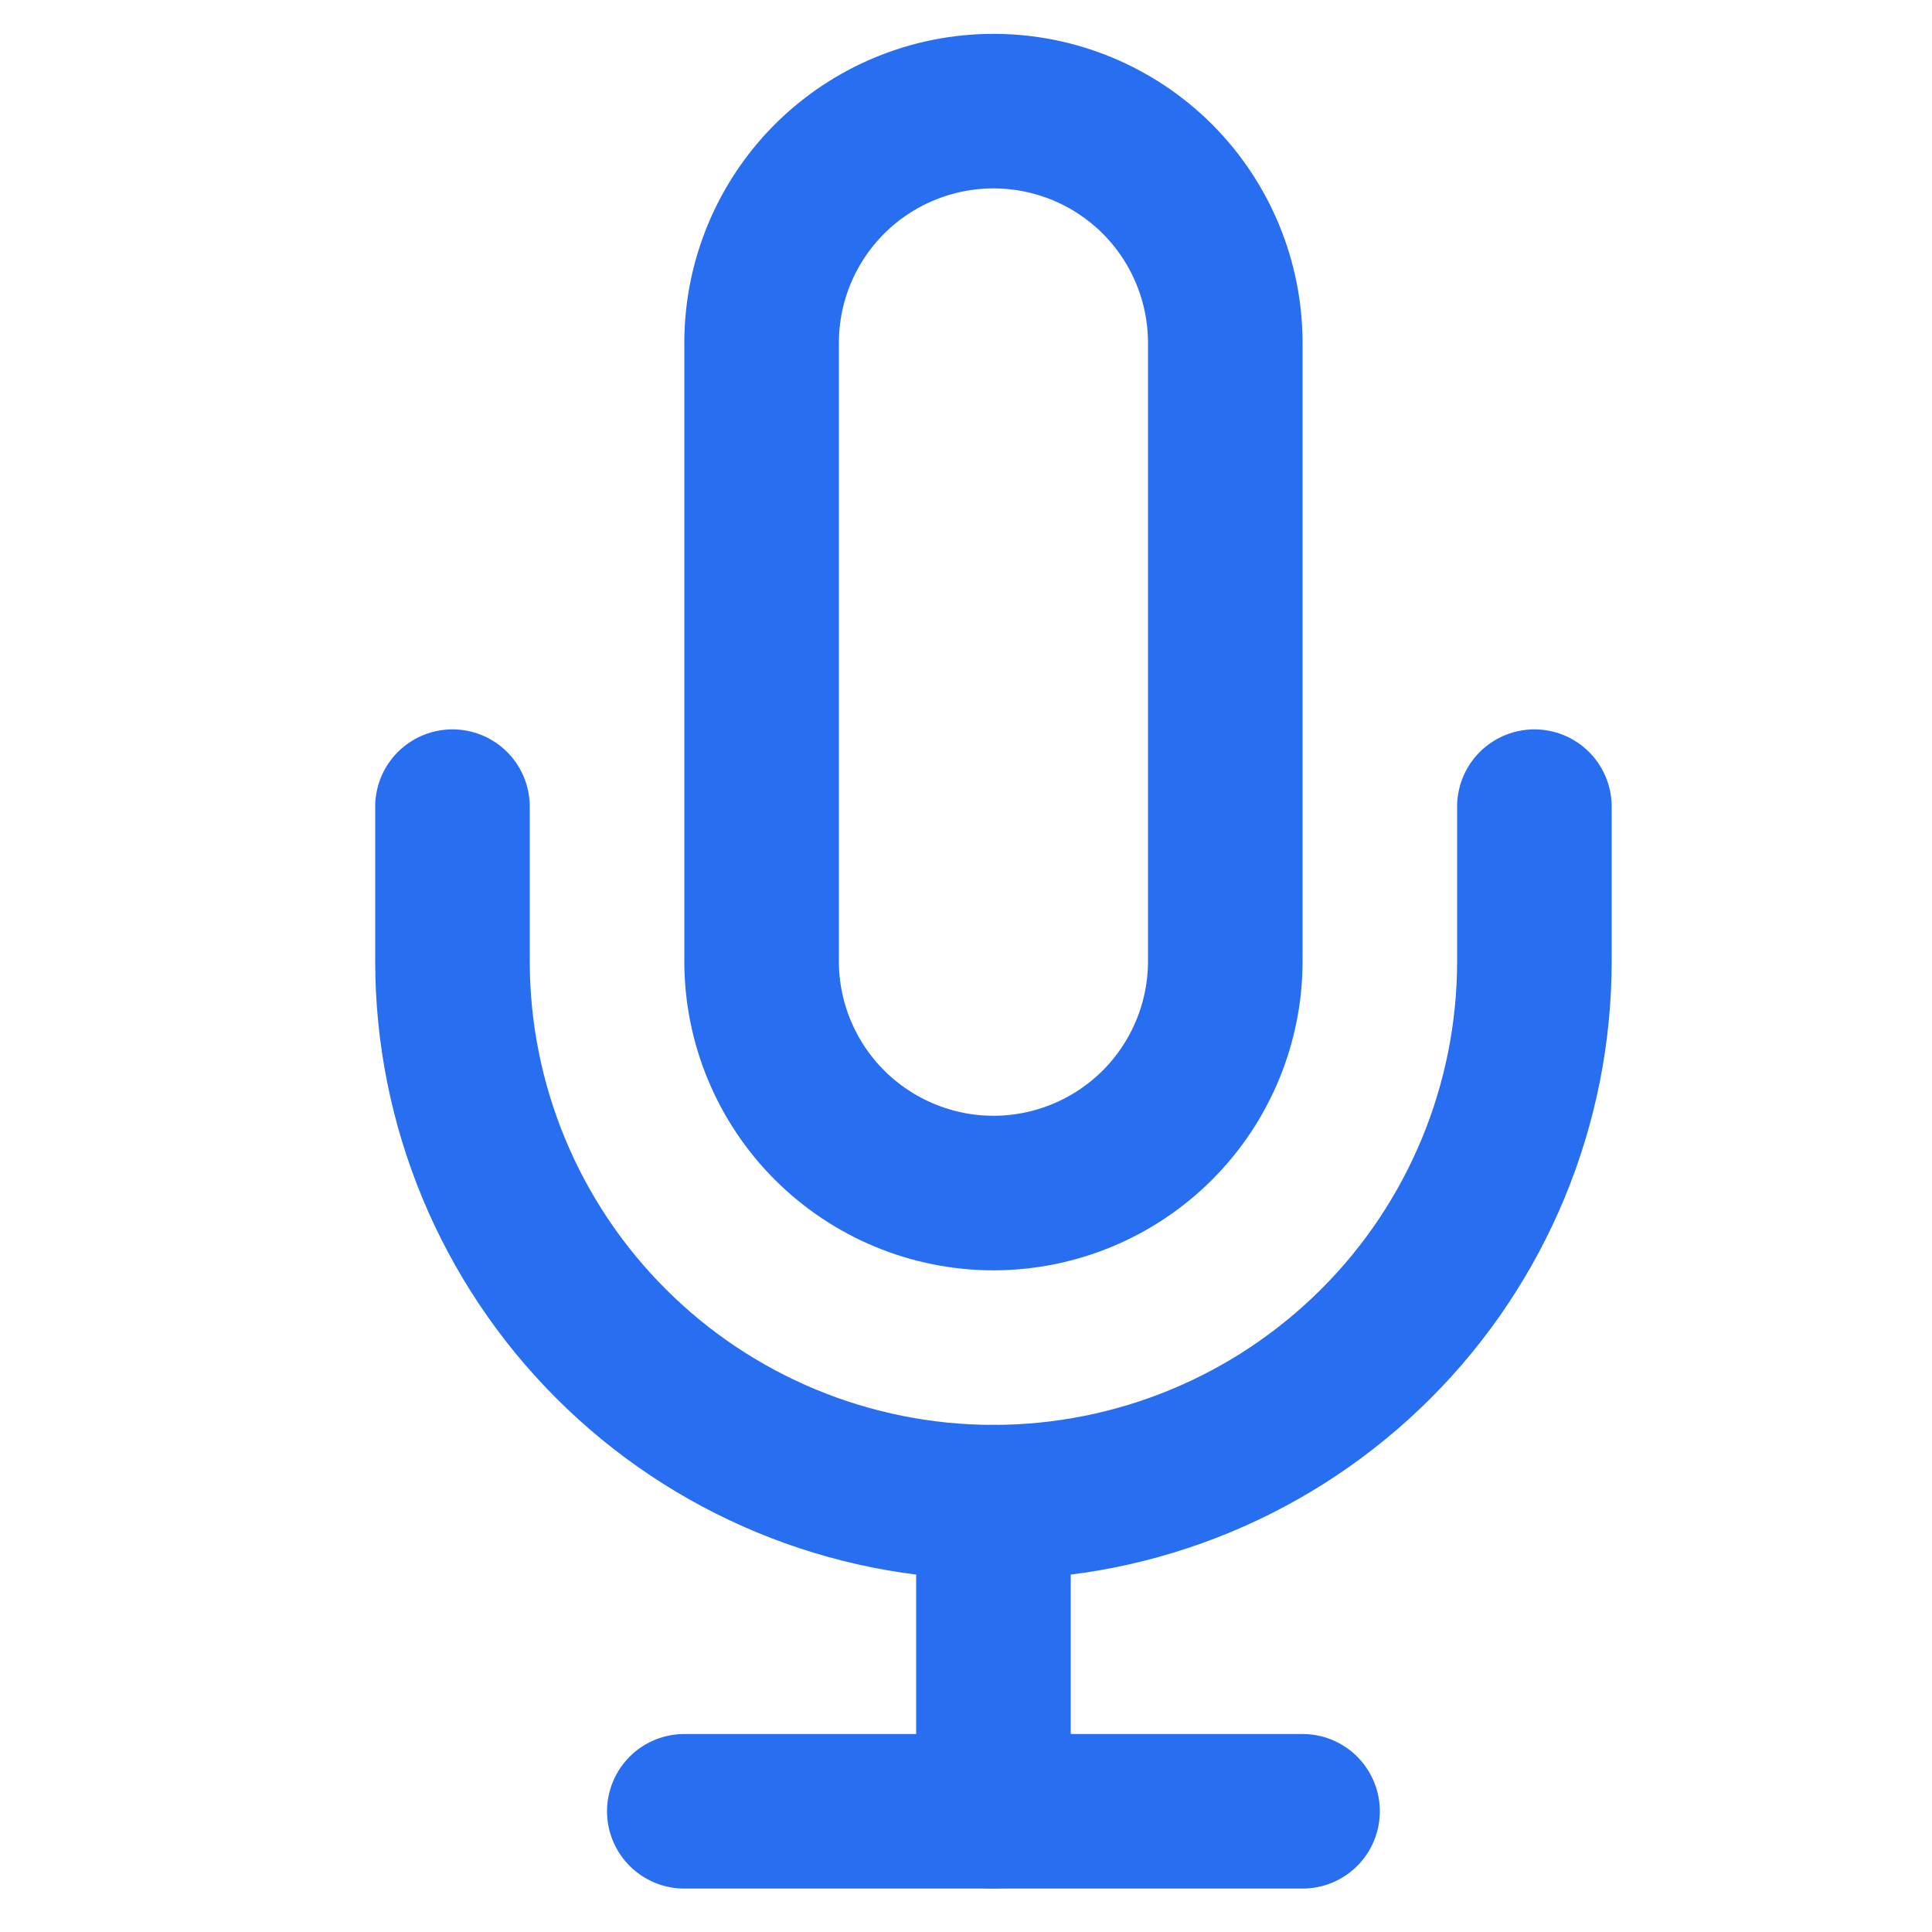 <svg xmlns="http://www.w3.org/2000/svg" width="25" height="25" viewBox="0 0 25 25" fill="none"><g clip-path="url(#clip0_2955_1126)"><path d="M12.855 1.438C12.06 1.438 11.297 1.754 10.734 2.316C10.171 2.879 9.855 3.642 9.855 4.438V12.438C9.855 13.233 10.171 13.996 10.734 14.559C11.297 15.121 12.06 15.438 12.855 15.438C13.651 15.438 14.414 15.121 14.977 14.559C15.539 13.996 15.855 13.233 15.855 12.438V4.438C15.855 3.642 15.539 2.879 14.977 2.316C14.414 1.754 13.651 1.438 12.855 1.438Z" stroke="#276EF1" stroke-width="2" stroke-linecap="round" stroke-linejoin="round"></path><path d="M19.855 10.438V12.438C19.855 14.294 19.118 16.075 17.805 17.387C16.492 18.7 14.712 19.438 12.855 19.438C10.999 19.438 9.218 18.7 7.906 17.387C6.593 16.075 5.855 14.294 5.855 12.438V10.438" stroke="#276EF1" stroke-width="2" stroke-linecap="round" stroke-linejoin="round"></path><path d="M12.855 19.438V23.438" stroke="#276EF1" stroke-width="2" stroke-linecap="round" stroke-linejoin="round"></path><path d="M8.855 23.438H16.855" stroke="#276EF1" stroke-width="2" stroke-linecap="round" stroke-linejoin="round"></path></g><defs><clipPath id="clip0_2955_1126"><rect width="24" height="24" fill="white" transform="translate(0.855 0.438)"></rect></clipPath></defs></svg>